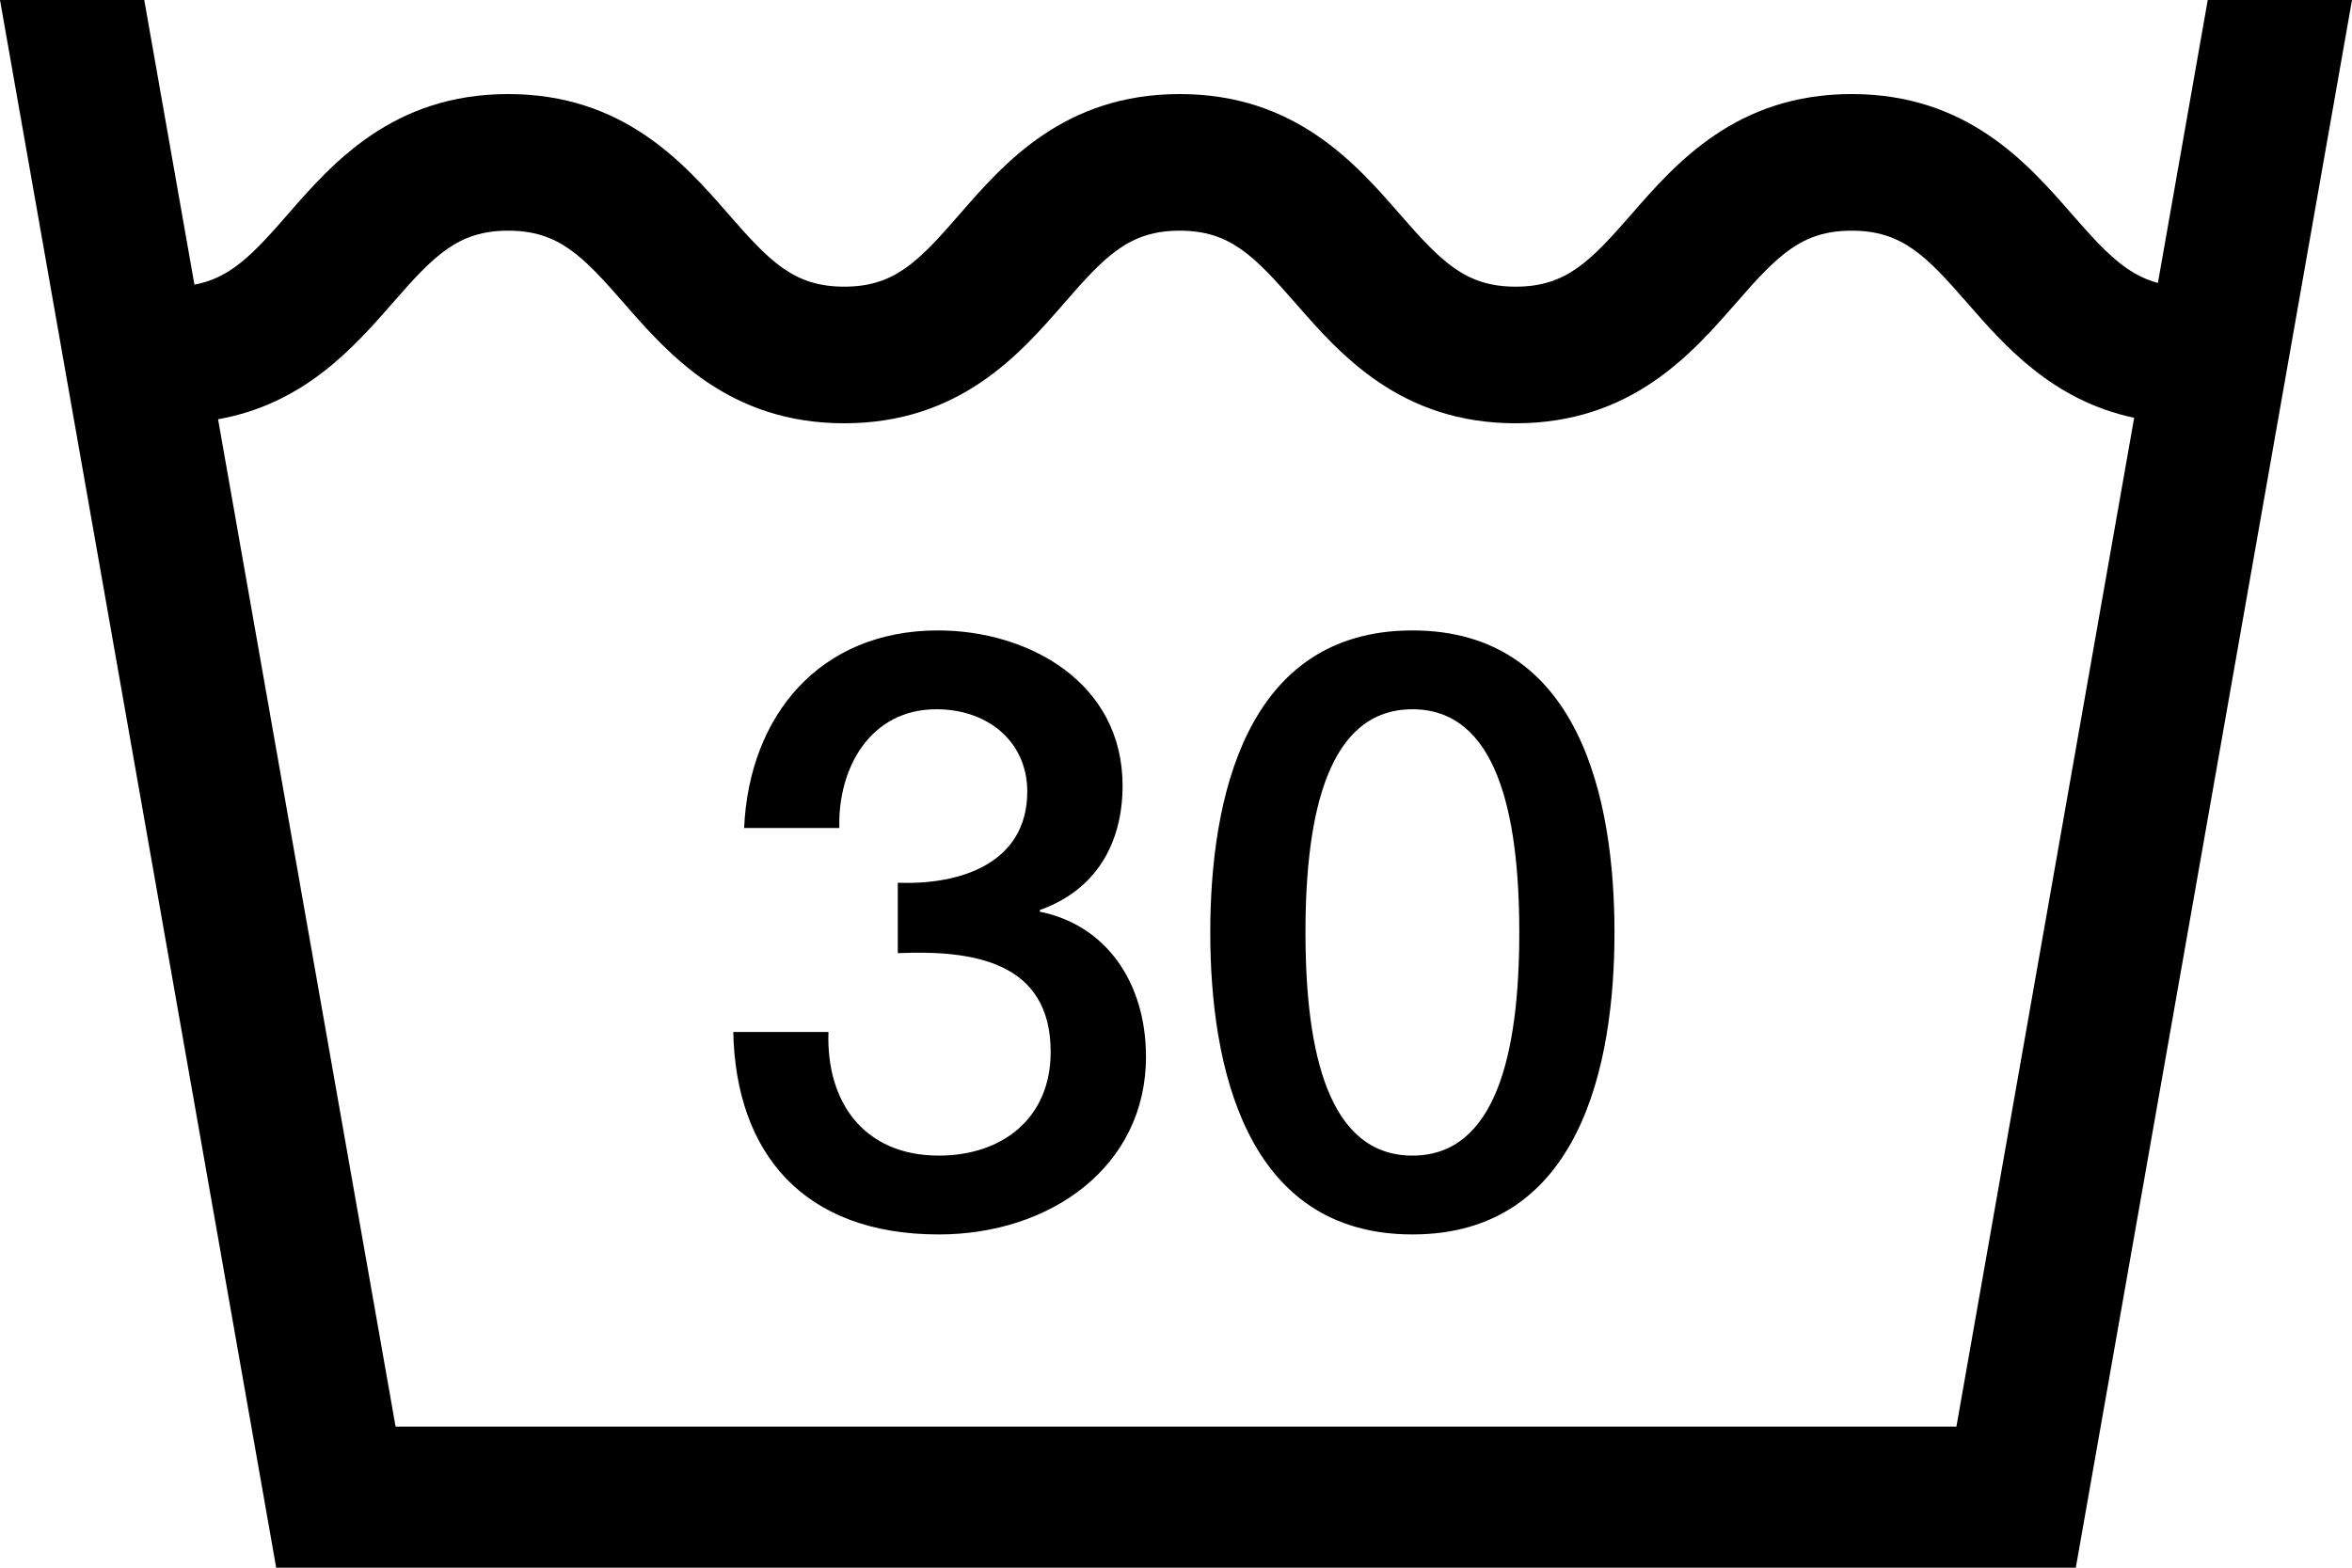 <?xml version="1.0" encoding="utf-8"?>
<svg xmlns="http://www.w3.org/2000/svg" xmlns:xlink="http://www.w3.org/1999/xlink" width="21px" height="14px" viewBox="0 0 21 14" version="1.1">
    
    <title>Washing svg/gin_sym_was_30</title>
    <desc>Created with Sketch.</desc>
    <g id="SVG" stroke="none" stroke-width="1" fill="none" fill-rule="evenodd">
        <path d="M21,0 L19.712,0 L19.267,2.527 C18.983,2.451 18.787,2.243 18.497,1.91 C18.103,1.459 17.564,0.84 16.533,0.84 C15.502,0.84 14.963,1.459 14.569,1.91 C14.197,2.337 13.982,2.56 13.533,2.56 C13.084,2.56 12.869,2.337 12.497,1.911 C12.103,1.459 11.563,0.84 10.533,0.84 C9.502,0.84 8.963,1.459 8.57,1.911 C8.2,2.337 7.986,2.56 7.538,2.56 C7.089,2.56 6.874,2.337 6.502,1.91 C6.108,1.459 5.568,0.84 4.537,0.84 C3.507,0.84 2.967,1.459 2.573,1.91 C2.261,2.269 2.058,2.483 1.736,2.542 L1.288,0 L0,0 L2.466,14 L18.534,14 L21,0 Z M19.055,3.731 L17.468,12.74 L3.532,12.74 L1.947,3.744 C2.718,3.607 3.163,3.097 3.502,2.71 C3.874,2.283 4.089,2.06 4.537,2.06 C4.986,2.06 5.201,2.283 5.573,2.71 C5.967,3.161 6.507,3.78 7.538,3.78 C8.569,3.78 9.107,3.161 9.5,2.709 C9.87,2.283 10.085,2.06 10.533,2.06 C10.981,2.06 11.196,2.283 11.569,2.71 C11.963,3.161 12.502,3.78 13.533,3.78 C14.563,3.78 15.103,3.161 15.497,2.71 C15.869,2.283 16.084,2.06 16.533,2.06 C16.982,2.06 17.197,2.283 17.569,2.71 C17.897,3.086 18.326,3.577 19.055,3.731 Z M14.415,8.327 C14.415,7.149 14.11,5.63 12.611,5.63 C11.112,5.63 10.806,7.149 10.806,8.327 C10.806,9.505 11.112,11.024 12.611,11.024 C14.11,11.024 14.415,9.505 14.415,8.327 Z M13.565,8.327 C13.565,9.409 13.356,10.32 12.611,10.32 C11.865,10.32 11.656,9.409 11.656,8.327 C11.656,7.245 11.865,6.334 12.611,6.334 C13.356,6.334 13.565,7.245 13.565,8.327 Z M9.284,8.142 L9.284,8.127 C9.784,7.949 10.023,7.534 10.023,7.016 C10.023,6.097 9.187,5.63 8.374,5.63 C7.323,5.63 6.689,6.386 6.644,7.394 L7.494,7.394 C7.479,6.86 7.77,6.334 8.36,6.334 C8.829,6.334 9.172,6.631 9.172,7.068 C9.172,7.705 8.583,7.905 8.016,7.883 L8.016,8.512 C8.688,8.483 9.381,8.586 9.381,9.394 C9.381,9.987 8.949,10.32 8.382,10.32 C7.718,10.32 7.375,9.846 7.397,9.216 L6.547,9.216 C6.57,10.298 7.174,11.024 8.382,11.024 C9.381,11.024 10.232,10.416 10.232,9.438 C10.232,8.772 9.874,8.26 9.284,8.142 L9.284,8.142 Z" id="Washing-svg/gin_sym_was_30" fill="#000000"/>
    </g>
</svg>